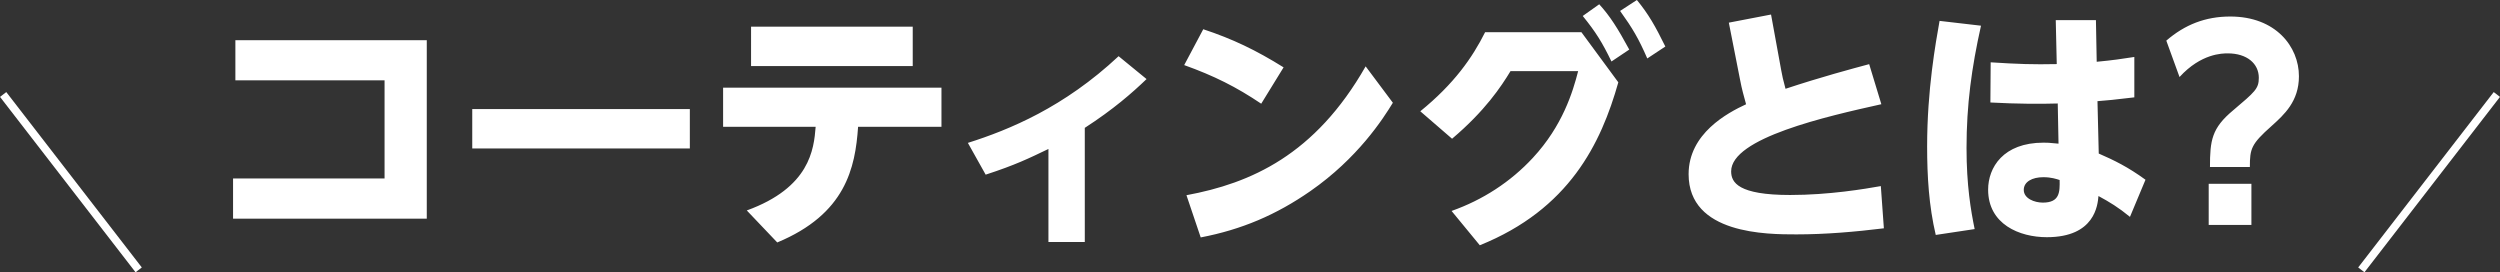 <svg xmlns="http://www.w3.org/2000/svg" viewBox="0 0 452.46 49.27"><rect x="0" y="0" width="452.46" height="49.27" fill="#333333" stroke="none"/><path d="M42.18 32.3H69.6V14.54h-27V7.27h34.64v32.3H42.18V32.3zm82.67-12.56v7.13H85.47v-7.13h39.38zm10.3 18.35c11.41-4.14 12.15-11.04 12.47-15.14h-16.75v-7.08h39.52v7.08H155.3c-.51 7.45-2.25 15.78-14.63 20.93l-5.52-5.8zm30.04-33.26v7.13h-29.26V4.83h29.26zm31.14 38.97h-6.58V26.96c-3.54 1.7-5.98 2.9-11.36 4.65l-3.22-5.75c7.54-2.39 17.39-6.44 27.28-15.69l5.06 4.14c-2.58 2.48-5.98 5.47-11.18 8.83V43.8zm31.93-25.03c-4.51-3.04-8.56-5.06-13.94-6.99l3.45-6.49c5.29 1.75 9.52 3.77 14.54 6.9l-4.05 6.58zm23.83-.18c-1.79 2.94-6.35 10.03-14.95 16.01-6.16 4.28-12.42 6.95-19.83 8.37l-2.58-7.64c11.64-2.16 23.28-7.27 32.43-23.32l4.92 6.58zm34.13-12.75l6.67 9.06c-3.13 11.09-8.88 22.96-25.07 29.49l-5.11-6.21c5.61-1.98 10.67-5.24 14.72-9.62 5.38-5.8 7.22-11.92 8.19-15.69h-12.24c-1.7 2.81-4.6 7.18-10.58 12.24l-5.75-4.97c6.12-4.97 9.43-9.71 11.73-14.31h17.44zm3.22-5.06c1.93 2.12 3.31 4.28 5.43 8.19l-3.22 2.16c-1.7-3.5-2.81-5.29-5.2-8.24l2.99-2.12zm6.81-.78c2.12 2.58 3.31 4.69 5.15 8.42l-3.27 2.16c-1.56-3.59-2.67-5.47-4.92-8.6L296.25 0zm44.25 18.86c-9.94 2.21-27.19 6.12-27.19 12.15 0 2.02 1.29 4.28 10.67 4.28 7.08 0 13.53-1.1 16.42-1.61l.55 7.64c-5.24.64-10.54 1.1-15.83 1.1s-19.51 0-19.51-10.9c0-7.36 7.04-11.09 10.4-12.65-.46-1.7-.74-2.62-1.1-4.51L312.89 4.1l7.64-1.47 1.84 10.08c.18 1.06.32 1.61.78 3.36 6.39-2.12 12.05-3.63 15.14-4.46l2.21 7.27zm18.03-14.21c-1.7 7.59-2.62 14.35-2.62 22.13 0 6.76.78 11.32 1.47 14.68l-7.04 1.06c-1.24-5.24-1.56-10.63-1.56-16.01 0-10.3 1.56-18.82 2.25-22.73l7.5.87zm13.53-1.01h7.27l.14 7.54c2.99-.28 4.46-.51 6.81-.87v7.31c-3.96.46-4.74.55-6.67.69l.23 9.48c2.85 1.24 5.29 2.44 8.46 4.74l-2.81 6.72c-2.07-1.7-3.73-2.71-5.7-3.77-.14 1.61-.64 7.45-9.34 7.45-4.97 0-10.63-2.35-10.63-8.6 0-4 2.71-8.51 10.03-8.51.74 0 .78 0 2.71.18l-.14-7.27c-3.08.09-7.22.09-12.19-.18l.05-7.27c4.92.32 7.73.41 11.96.32l-.18-7.96zm-2.25 28.43c-2.02 0-3.54.83-3.54 2.3 0 1.56 1.93 2.3 3.45 2.3 3.08 0 3.08-1.93 3.04-4.09-.55-.18-1.52-.51-2.94-.51zm22.25-24.71c3.36-2.9 7.08-4.37 11.59-4.37 8.19 0 12.42 5.43 12.42 10.81 0 4.55-2.67 6.95-4.97 9.02-3.68 3.27-3.91 4.09-3.91 7.41h-7.22c0-4.83.32-7.04 4.19-10.26 3.96-3.36 4.65-3.91 4.65-5.89 0-2.58-2.16-4.42-5.61-4.42-.97 0-4.83 0-8.74 4.28l-2.39-6.58zm7.68 25.9h7.73v7.45h-7.73v-7.45z" fill="#fff"/><path d="M.57 17.1L25.1 48.84M451.89 17.1l-24.53 31.74" fill="none" stroke="#fff" stroke-miterlimit="10" stroke-width="1.43"/></svg>